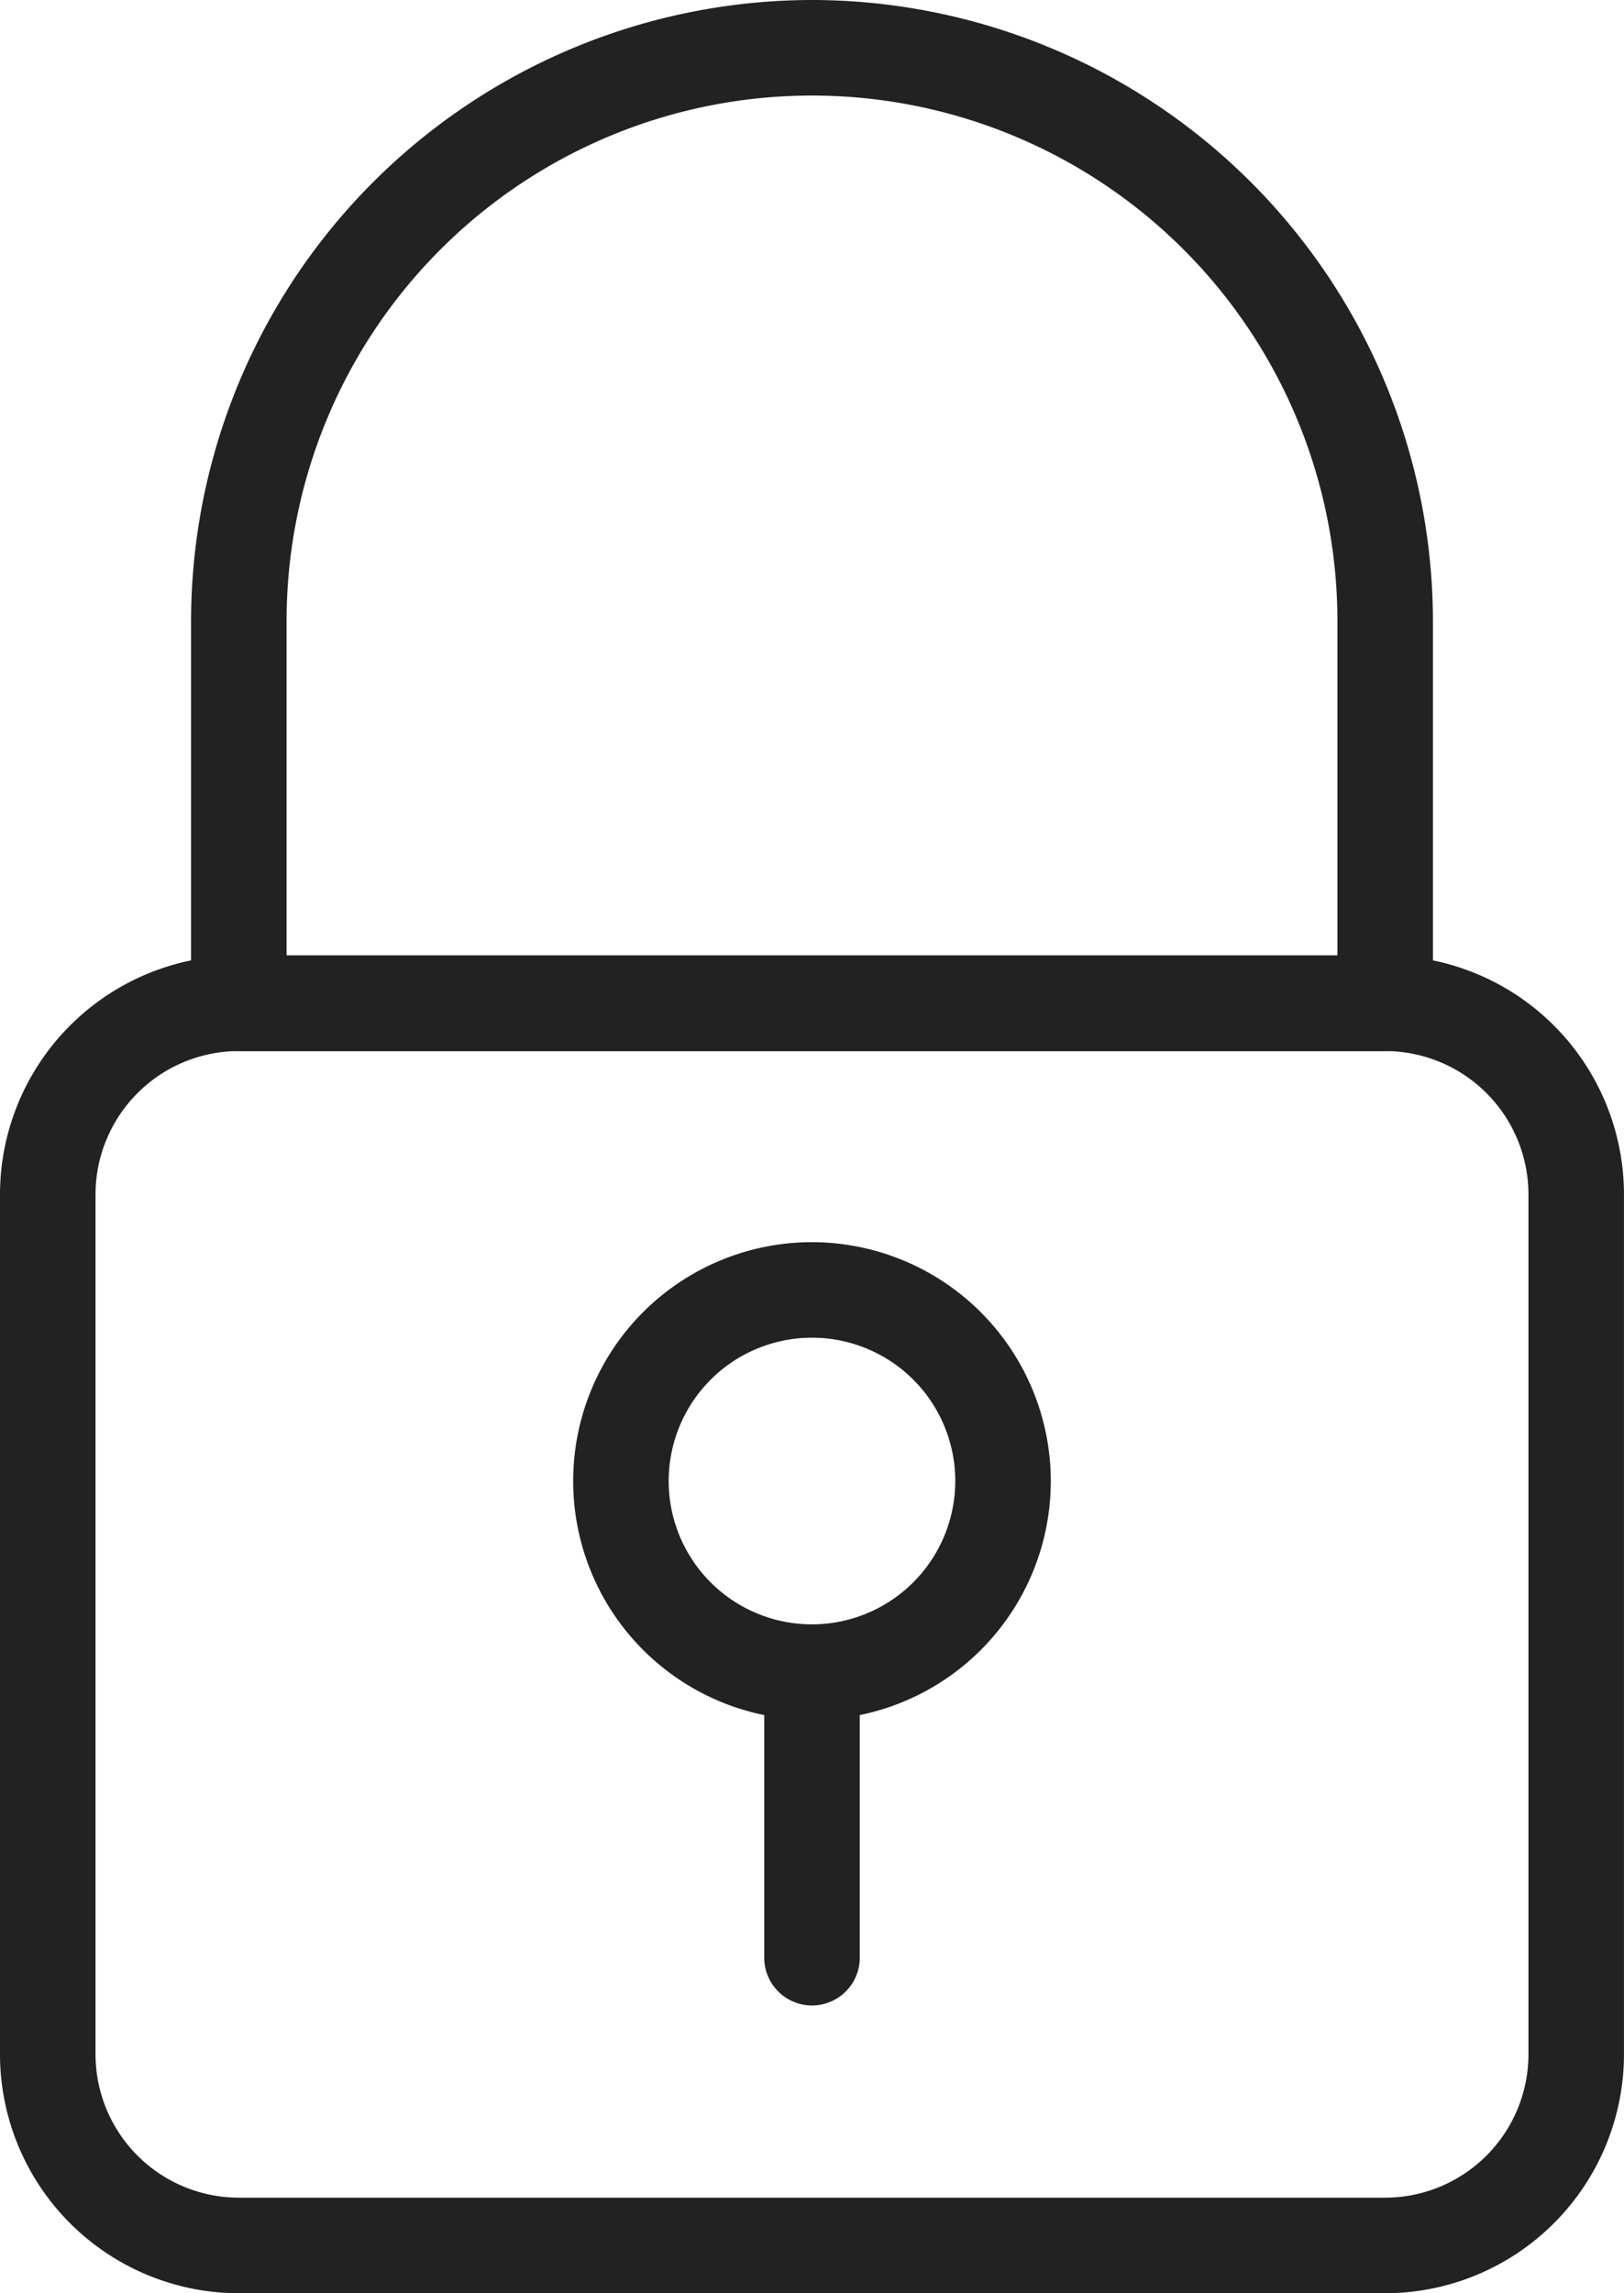 <svg xmlns="http://www.w3.org/2000/svg" width="56.667" height="80" viewBox="0 0 56.667 80">
  <g id="padlock_1_" data-name="padlock (1)" transform="translate(-74.667)">
    <g id="Groupe_2630" data-name="Groupe 2630" transform="translate(74.667 33.333)">
      <g id="Groupe_2629" data-name="Groupe 2629">
        <path id="Tracé_526" data-name="Tracé 526" d="M123,213.333H83a8.343,8.343,0,0,0-8.333,8.333v30A8.343,8.343,0,0,0,83,260h40a8.343,8.343,0,0,0,8.333-8.333v-30A8.343,8.343,0,0,0,123,213.333Zm5,38.333a5.006,5.006,0,0,1-5,5H83a5.006,5.006,0,0,1-5-5v-30a5.006,5.006,0,0,1,5-5h40a5.006,5.006,0,0,1,5,5Z" transform="translate(-74.667 -213.333)" fill="#222"/>
      </g>
    </g>
    <g id="Groupe_2632" data-name="Groupe 2632" transform="translate(81.334)">
      <g id="Groupe_2631" data-name="Groupe 2631">
        <path id="Tracé_527" data-name="Tracé 527" d="M139,0a21.692,21.692,0,0,0-21.667,21.667V35A1.667,1.667,0,0,0,119,36.667h40A1.667,1.667,0,0,0,160.666,35V21.667A21.692,21.692,0,0,0,139,0Zm18.333,33.333H120.666V21.667a18.333,18.333,0,0,1,36.667,0Z" transform="translate(-117.333)" fill="#222"/>
      </g>
    </g>
    <g id="Groupe_2634" data-name="Groupe 2634" transform="translate(101.334 56.667)">
      <g id="Groupe_2633" data-name="Groupe 2633">
        <path id="Tracé_528" data-name="Tracé 528" d="M247,362.667a1.667,1.667,0,0,0-1.667,1.667v10a1.667,1.667,0,0,0,3.333,0v-10A1.667,1.667,0,0,0,247,362.667Z" transform="translate(-245.333 -362.667)" fill="#222"/>
      </g>
    </g>
    <g id="Groupe_2636" data-name="Groupe 2636" transform="translate(94.667 43.333)">
      <g id="Groupe_2635" data-name="Groupe 2635">
        <path id="Tracé_529" data-name="Tracé 529" d="M211,277.333a8.333,8.333,0,1,0,8.333,8.333A8.343,8.343,0,0,0,211,277.333Zm0,13.333a5,5,0,1,1,5-5A5.006,5.006,0,0,1,211,290.666Z" transform="translate(-202.667 -277.333)" fill="#222"/>
      </g>
    </g>
  </g>
</svg>
